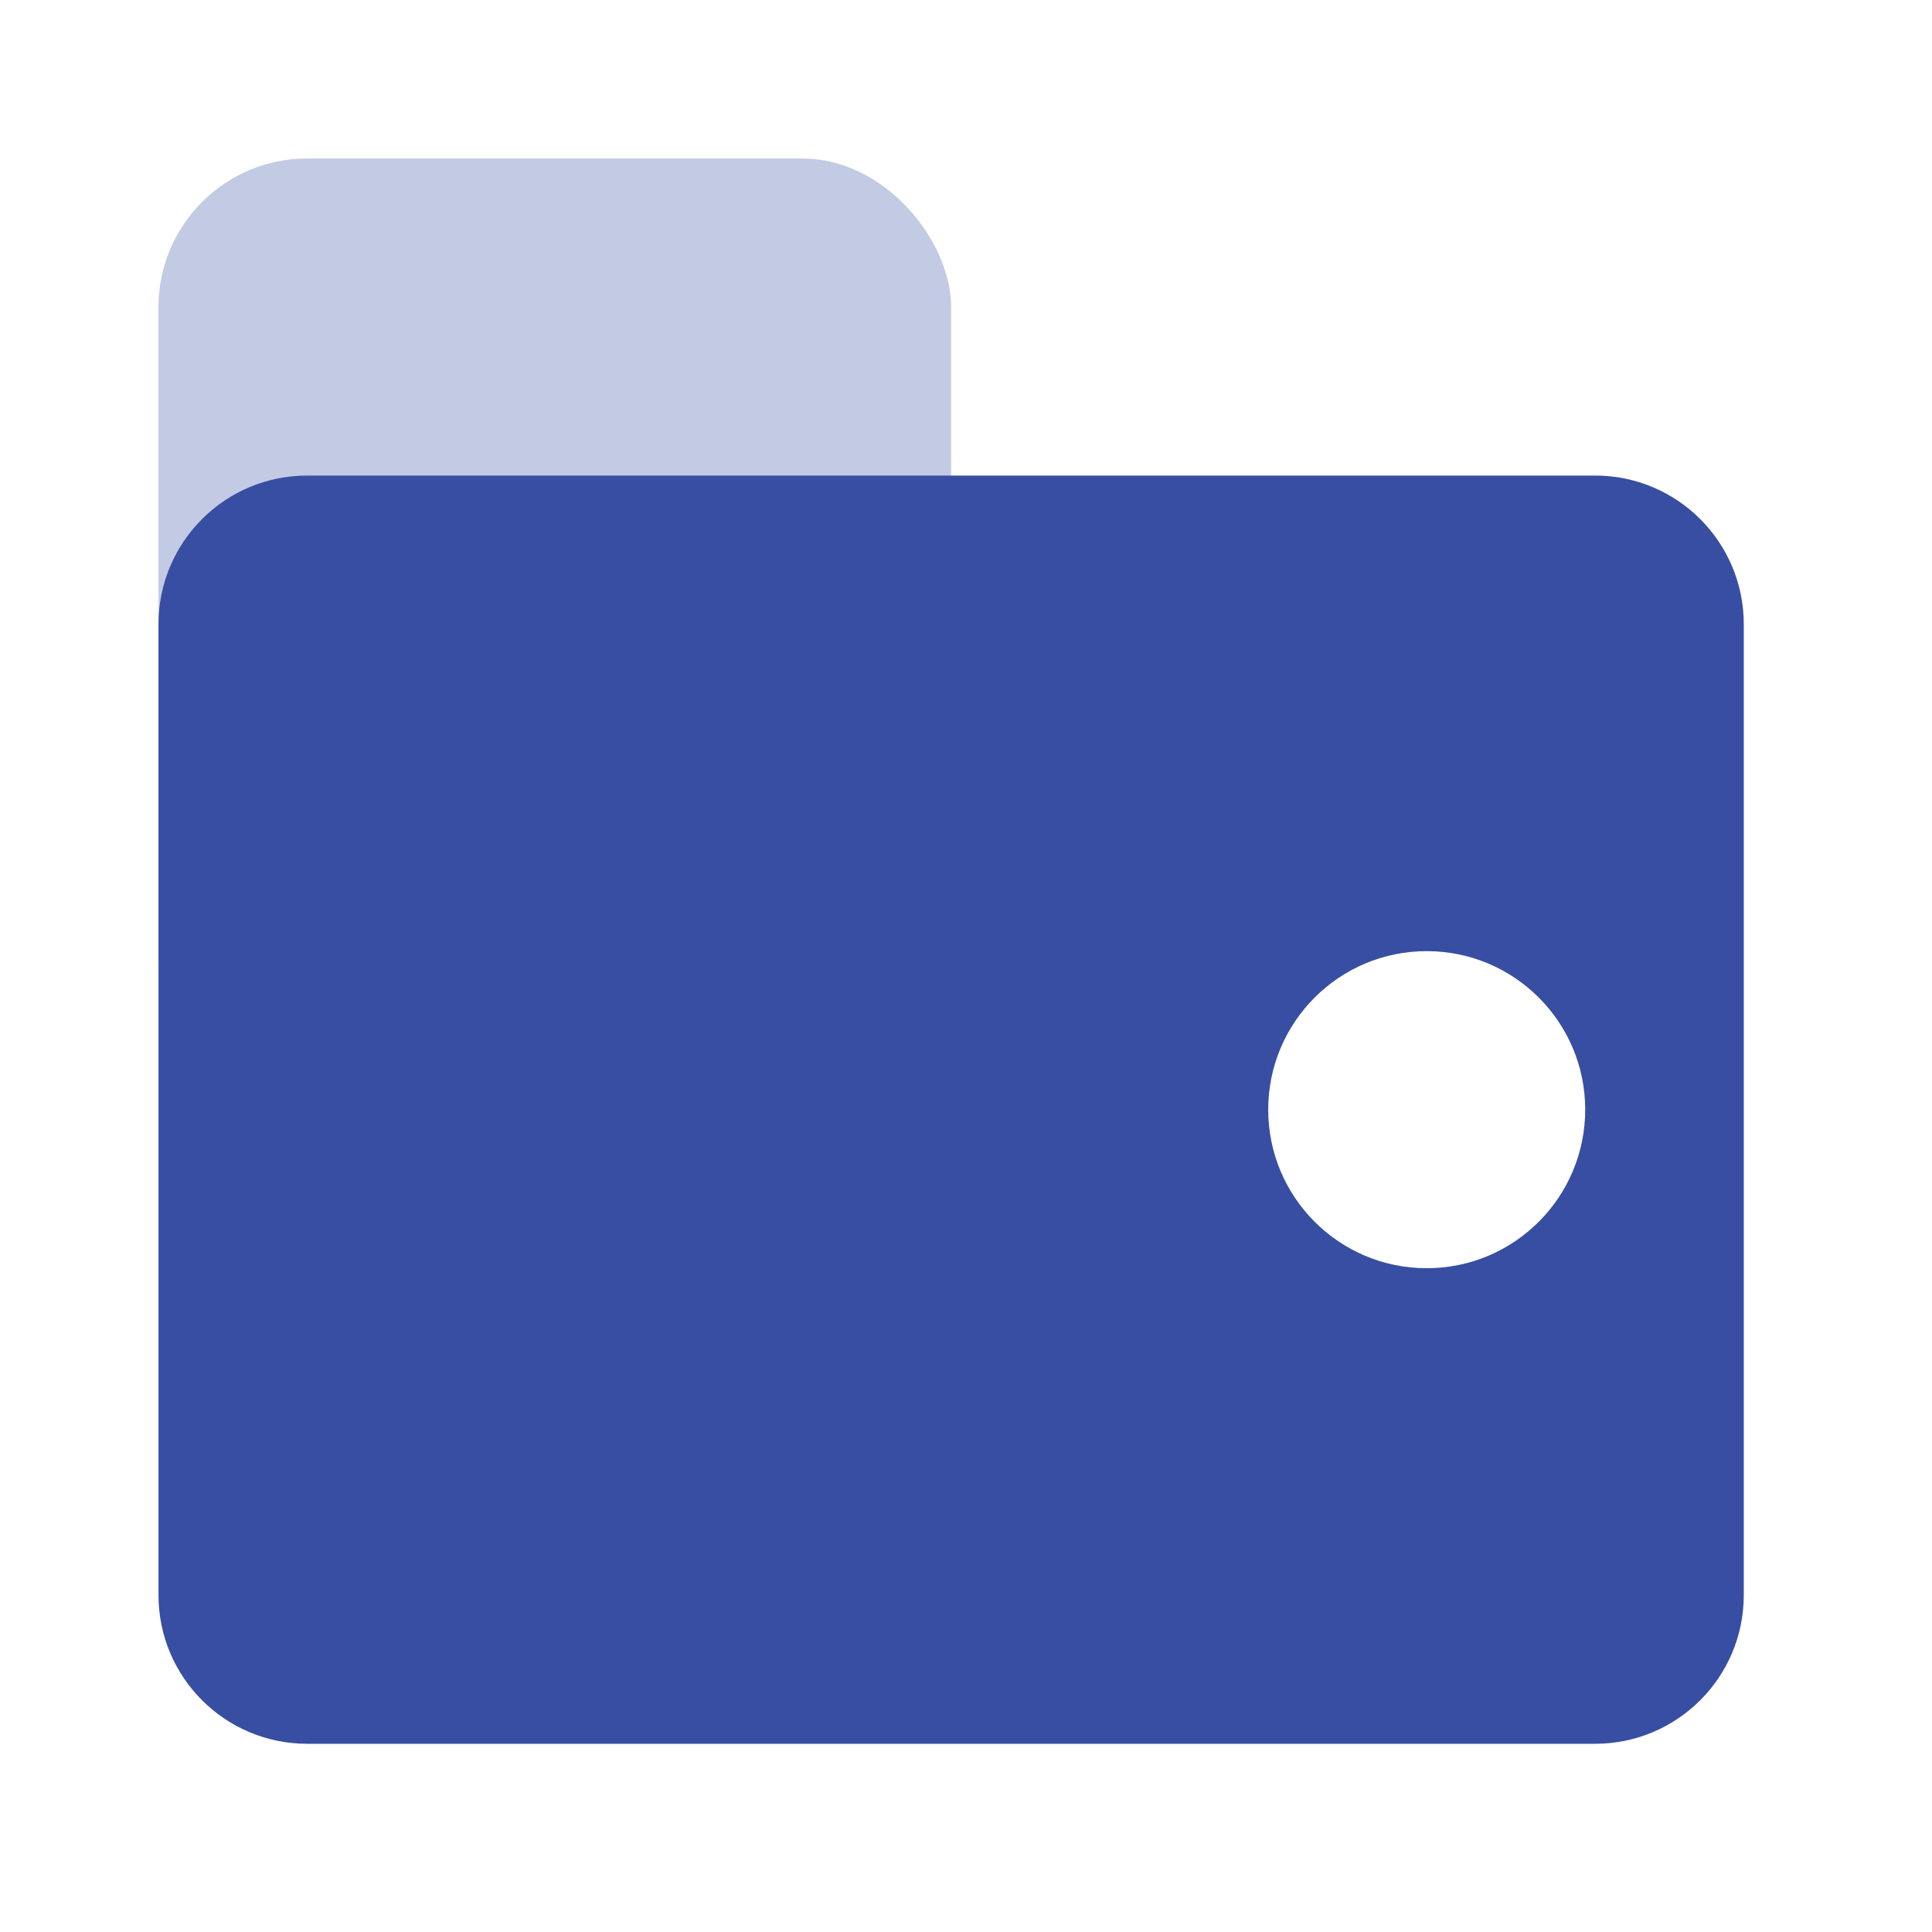 <svg width="26" height="26" viewBox="0 0 26 26" fill="none" xmlns="http://www.w3.org/2000/svg">
<rect opacity="0.3" x="2.133" y="2.133" width="10.667" height="12.8" rx="2" fill="#374EA2"/>
<path fill-rule="evenodd" clip-rule="evenodd" d="M4.133 6.4C3.029 6.4 2.133 7.295 2.133 8.4V21.467C2.133 22.571 3.029 23.467 4.133 23.467H21.467C22.571 23.467 23.467 22.571 23.467 21.467V8.4C23.467 7.295 22.571 6.4 21.467 6.4H4.133ZM21.333 14.933C21.333 16.111 20.378 17.067 19.2 17.067C18.022 17.067 17.067 16.111 17.067 14.933C17.067 13.755 18.022 12.8 19.2 12.8C20.378 12.8 21.333 13.755 21.333 14.933Z" fill="#374EA2"/>
</svg>
